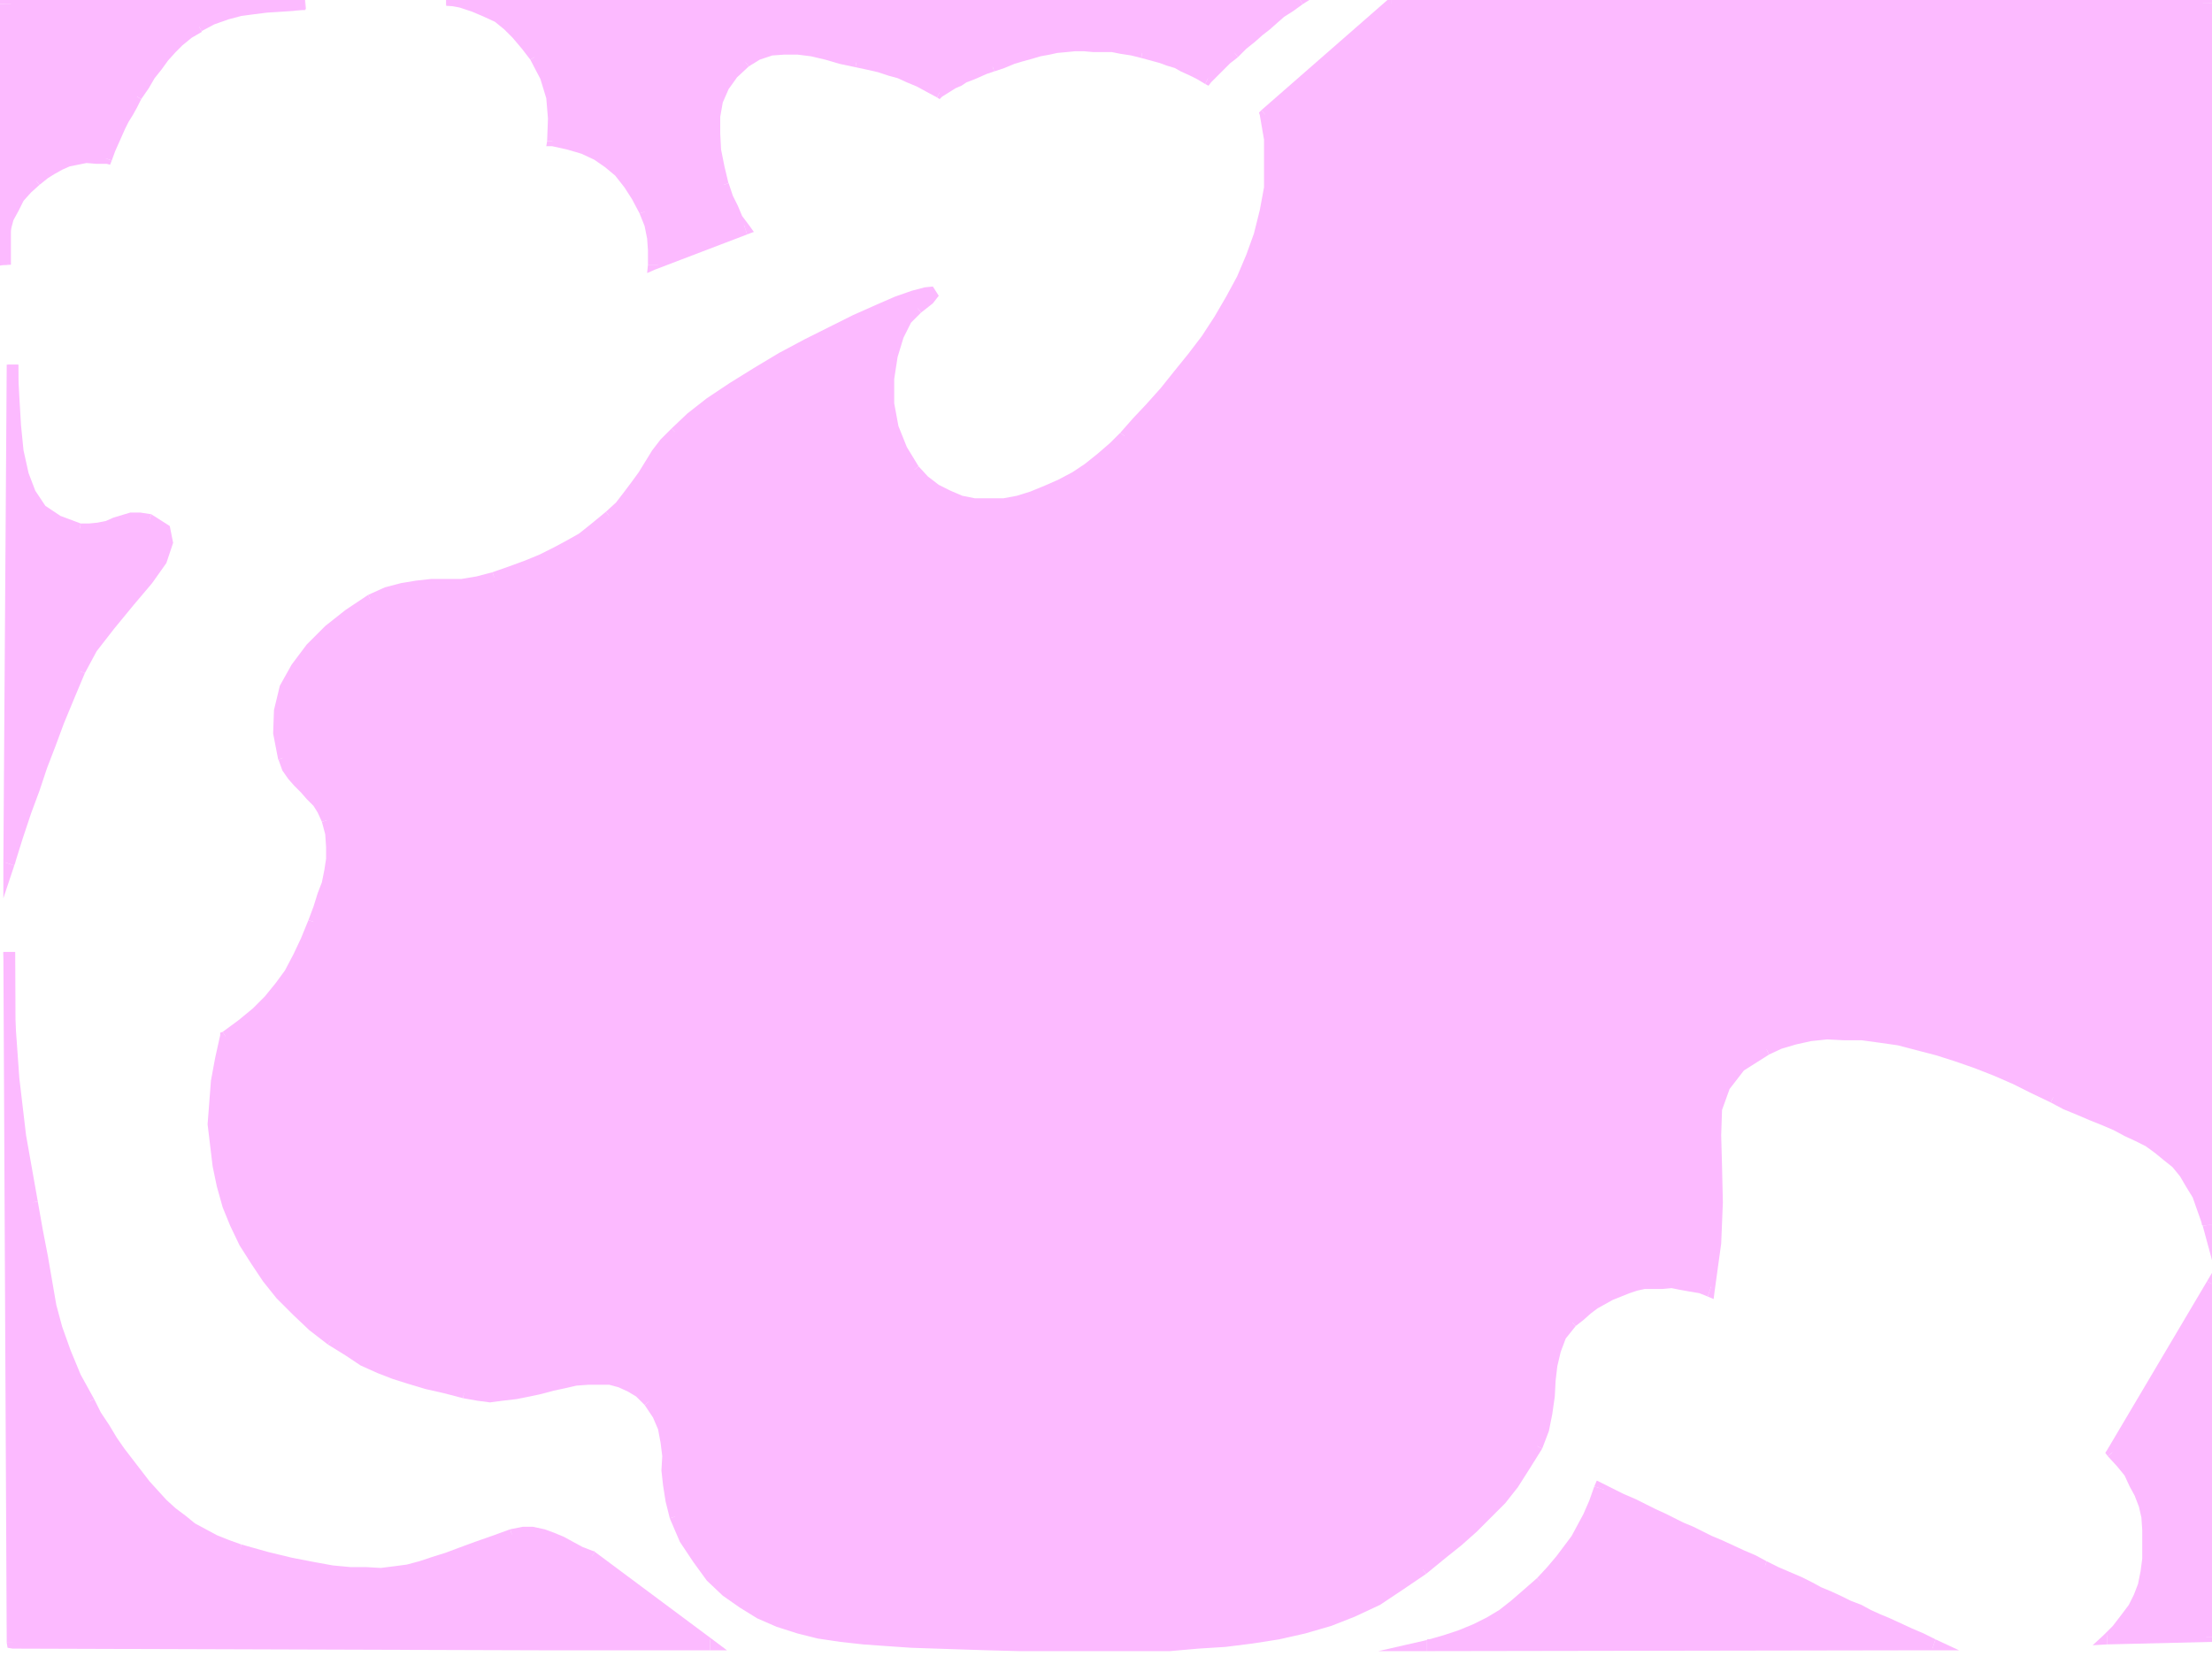 <svg xmlns="http://www.w3.org/2000/svg" fill-rule="evenodd" height="1.98in" preserveAspectRatio="none" stroke-linecap="round" viewBox="0 0 2632 1980" width="2.632in"><style>.pen1{stroke:none}.brush2{fill:#fcbaff}</style><path class="pen1 brush2" d="m441 714 19-9 18-5 17-3 18-1h18l18-1 19-3 20-5 20-7 19-7 17-7 17-8 15-8 16-10 16-12 17-14 13-12 10-13 9-12 8-12 8-13 8-12 10-13 12-13 19-17 23-18 26-18 29-17 30-18 30-16 30-15 28-14 26-12 23-10 20-7 14-4 8-1 2 3-5 6-14 11-13 14-10 19-7 24-4 27v29l5 28 10 27 15 24 12 13 14 10 15 8 15 6 16 3 17 1 17-1 17-3 17-5 17-7 17-7 17-10 16-10 15-12 15-13 13-13 15-17 16-17 17-19 16-20 17-21 16-22 15-23 15-24 13-25 11-26 9-26 7-28 5-28 1-28-1-29-5-30L1656 4h972v554l-1 478v422l-6-18-6-17-8-14-8-13-10-11-10-9-11-9-12-8-12-7-13-6-14-7-14-6-15-6-14-6-16-7-15-8-23-11-23-11-23-10-23-9-23-8-23-7-23-6-23-6-22-3-22-3-21-1h-20l-20 2-18 4-18 5-16 7-31 20-19 24-9 27-2 31 1 37 1 43-1 49-8 57-11-4-12-2-11-2-11-2h-21l-11 1-10 2-10 3-10 4-10 4-10 5-9 6-9 6-9 8-9 8-13 16-7 17-4 18-2 18-1 19-3 20-4 19-8 20-14 24-14 21-15 19-16 17-17 16-18 16-20 16-22 18-27 19-27 17-29 14-28 11-30 9-31 7-31 5-32 4-32 2-34 2h-217l-31-1-30-1-30-1-29-2-28-2-27-3-26-4-24-6-24-8-22-10-21-12-19-14-18-17-16-21-15-24-12-27-5-19-3-18-1-18v-17l-2-17-3-16-6-16-11-16-11-11-11-7-12-5-12-3-13-1-13 1-14 1-14 3-14 3-15 4-14 3-15 3-16 2-15 1-15-1-16-3-23-6-22-5-19-6-19-6-18-7-19-9-18-11-20-13-22-17-19-18-19-19-16-20-14-20-13-22-11-22-9-22-7-24-5-24-3-24-2-25 1-26 2-26 5-26 6-27 20-14 17-14 15-15 13-16 11-16 11-19 9-20 9-22 6-16 5-16 5-14 3-15 2-14 1-14-2-16-4-16-5-12-6-9-8-8-7-8-8-8-7-8-6-9-5-12-6-29 1-28 7-27 13-24 18-23 21-21 24-19 26-17z"/><path class="pen1 brush2" fill-rule="nonzero" d="m586 681-19 5-18 3h-36l-18 2-18 3-19 5-20 9 6 12 18-9 17-5 16-3h36l18-2 20-3 21-5z"/><path class="pen1 brush2" fill-rule="nonzero" d="m721 609-17 14-15 12-16 9-15 8-16 8-17 7-19 7-20 7 4 12 20-7 19-7 17-7 18-8 15-8 16-11 17-12 17-14z"/><path class="pen1 brush2" fill-rule="nonzero" d="m799 510-13 13-10 13-8 13-8 13-8 11-9 12-10 13-12 11 8 10 14-13 10-13 9-12 8-13 8-13 8-11 10-13 11-13z"/><path class="pen1 brush2" fill-rule="nonzero" d="m1096 372 14-11 7-9-7-11-10 1-15 4-20 7-23 10-27 12-28 14-30 15-30 16-30 18-29 18-27 18-23 18-19 18 8 8 19-16 23-18 25-18 29-16 30-18 30-16 30-15 28-14 25-12 23-10 20-7 13-4 6-1-3-5-3 3-14 11z"/><path class="pen1 brush2" fill-rule="nonzero" d="m1093 555-14-23-10-25-5-27v-29l4-26 7-23 9-18 12-12-8-10-14 16-11 20-7 25-4 28v29l5 29 10 29 16 25z"/><path class="pen1 brush2" fill-rule="nonzero" d="m1333 515-12 12-15 13-15 12-15 10-17 9-16 7-17 7-16 5-16 3h-34l-15-3-14-6-14-7-13-10-11-12-10 8 13 14 15 10 16 9 16 6 17 3 17 2 17-2 18-3 18-5 17-7 18-7 17-11 17-10 15-12 15-13 14-14z"/><path class="pen1 brush2" fill-rule="nonzero" d="m1501 131-2 6 5 29v57l-5 27-7 28-9 25-11 26-13 24-14 24-15 23-16 21-17 21-16 20-17 19-16 17-15 17 10 8 15-17 16-17 17-19 16-20 17-21 16-23 15-23 16-24 13-26 11-26 9-27 7-28 5-29 2-28-2-29-5-31-2 6-8-10-3 3 1 3z"/><path class="pen1 brush2" fill-rule="nonzero" d="m1656-3-4 2-151 132 8 10L1660 9l-4 2V-3h-2l-2 2z"/><path class="pen1 brush2" fill-rule="nonzero" d="m2635 4-7-7h-972v14h972l-7-7h14v-7h-7z"/><path class="pen1 brush2" fill-rule="nonzero" d="m2621 1459 13-1v-422l1-478V4h-14v554l-1 478v422l13-1-12 2 13 48v-49z"/><path class="pen1 brush2" fill-rule="nonzero" d="m2440 1312 15 8 17 7 14 6 15 6 14 6 13 7 13 6 12 6 11 8 11 9 10 8 9 11 7 12 8 13 6 17 6 17 12-2-6-19-6-17-8-15-9-14-11-11-10-10-11-9-13-8-12-8-13-6-15-7-14-6-15-6-14-6-15-7-15-8z"/><path class="pen1 brush2" fill-rule="nonzero" d="m2105 1255 15-7 17-5 18-4 19-2 20 1h21l22 3 21 3 23 6 23 6 22 7 23 8 23 9 23 10 22 11 23 11 6-12-23-11-24-11-23-10-23-9-23-8-24-7-23-6-23-6-23-3-22-3-21-2-20 1-21 2-18 4-19 5-17 7z"/><path class="pen1 brush2" fill-rule="nonzero" d="m2032 1543 8-5 8-58 2-49-1-43-1-37 1-30 9-25 17-22 30-19-6-12-32 21-21 26-9 29-3 32 1 37 1 43v49l-8 56 8-5-4 12 7 3 1-8z"/><path class="pen1 brush2" fill-rule="nonzero" d="m1875 1578 9-7 9-8 8-6 9-5 9-5 10-4 10-4 9-3 9-2h21l11-1 10 2 11 2 12 2 10 4 4-12-12-4-12-2-11-2-12-2-11-1h-10l-11 2-11 2-11 3-10 4-10 4-11 5-9 7-10 6-9 8-9 9z"/><path class="pen1 brush2" fill-rule="nonzero" d="m1835 1724 8-21 4-20 3-21 1-19 2-17 4-17 6-16 12-15-8-8-14 17-8 18-4 19-2 19-1 19-3 19-4 18-8 19z"/><path class="pen1 brush2" fill-rule="nonzero" d="m1697 1873 22-18 20-16 18-16 17-17 17-17 15-19 14-22 15-24-12-6-13 24-14 20-15 19-15 17-17 15-18 16-20 16-22 18z"/><path class="pen1 brush2" fill-rule="nonzero" d="m1175 1964 38 1h179l34-3 32-2 32-4 32-5 31-7 31-9 28-11 30-14 27-18 28-19-8-10-26 19-27 16-28 14-28 11-29 9-31 7-30 5-32 4-32 2-34 1h-179l-38 1zm-378-157 12 28 16 24 16 22 19 18 20 14 21 13 23 10 25 8 24 6 27 4 27 3 28 2 29 2 30 1 30 1 31 1v-12l-31-1-30-1-30-1-29-2-28-2-27-3-25-4-24-6-23-8-21-10-21-11-18-14-17-16-16-20-14-24-12-26z"/><path class="pen1 brush2" fill-rule="nonzero" d="m767 1672 10 15 6 14 3 16 2 16-1 17 2 18 3 19 5 20 12-4-5-18-3-17v-18l-1-17-2-18-3-16-6-18-12-17z"/><path class="pen1 brush2" fill-rule="nonzero" d="m551 1664 17 3 15 2 15-2 17-2 15-3 14-3 15-4 14-3 13-3 14-1h25l11 3 11 5 10 6 10 10 10-8-12-12-12-8-13-5-13-3-14-2-13 2-14 1-15 3-14 3-15 4-14 3-15 3-15 2h-30l-15-3z"/><path class="pen1 brush2" fill-rule="nonzero" d="m390 1600 21 13 18 12 20 9 18 7 19 6 20 6 22 5 23 6 2-12-23-6-22-5-18-6-19-6-18-7-18-9-18-10-19-13z"/><path class="pen1 brush2" fill-rule="nonzero" d="m265 1228-3 4-6 27-5 27-2 26-2 26 3 25 3 25 5 24 7 25 9 22 11 23 14 22 14 21 16 20 20 20 19 18 22 17 8-10-22-17-19-18-18-18-16-20-14-19-12-22-11-21-9-22-7-23-5-24-3-23-1-25v-26l2-26 5-25 6-27-3 4-6-10-3 1v3z"/><path class="pen1 brush2" fill-rule="nonzero" d="m367 1095-9 22-9 19-10 19-11 15-13 16-14 14-17 14-19 14 6 10 21-14 17-14 16-16 13-16 11-17 12-19 9-21 9-22z"/><path class="pen1 brush2" fill-rule="nonzero" d="m383 978 4 15 1 15v14l-2 13-3 15-5 13-5 16-6 16 12 4 6-16 5-16 5-15 3-15 2-15 2-14-3-17-4-17z"/><path class="pen1 brush2" fill-rule="nonzero" d="M331 904v-1l5 14 7 10 7 8 8 8 7 8 8 8 5 8 5 11 12-4-5-13-7-10-8-8-7-8-8-8-7-8-5-8-5-10v-1z"/><path class="pen1 brush2" fill-rule="nonzero" d="m438 708-27 18-24 19-22 22-18 24-14 25-7 29-1 28 6 31 12-4-6-27 1-28 7-25 12-23 18-22 20-20 24-19 25-16z"/><path class="pen1 brush2" d="m106 1668 9 16 10 15 9 15 9 14 10 13 10 13 10 13 10 11 11 11 11 11 12 9 12 9 13 8 14 7 15 6 15 5 32 9 29 7 26 5 23 4 21 2 19 1h17l16-2 16-2 15-4 16-5 16-5 16-6 19-7 20-7 22-8 13-3h12l12 3 11 4 11 5 11 6 12 6 13 5 141 105H641l-626-2-4-822 1 80 5 70 8 69 14 79 6 34 6 31 5 29 5 29 7 27 10 28 12 29 16 30z"/><path class="pen1 brush2" fill-rule="nonzero" d="m287 1838-14-5-15-6-13-7-13-7-11-9-12-9-11-10-10-11-10-11-10-13-10-13-10-13-9-13-9-15-10-15-8-16-12 6 10 16 10 15 9 15 9 15 10 13 10 13 10 13 10 11 12 11 11 12 12 9 13 9 13 9 15 7 15 6 16 5z"/><path class="pen1 brush2" fill-rule="nonzero" d="m607 1820-22 8-20 7-19 7-16 6-16 5-15 5-15 4-15 2-16 2-17-1h-19l-21-2-22-4-26-5-29-7-32-9-2 12 32 9 29 7 26 5 24 4 21 2 19 2 17-1 16-2 17-2 15-4 17-5 16-5 16-6 19-7 20-7 22-8z"/><path class="pen1 brush2" fill-rule="nonzero" d="m708 1847-2-1-13-5-11-6-11-6-12-5-11-4-14-3h-12l-15 3 4 12 11-3h12l10 3 11 4 10 5 11 6 13 6 13 5-2-1 8-10-1-1h-1z"/><path class="pen1 brush2" fill-rule="nonzero" d="m845 1964 4-12-141-105-8 10 141 105 4-12v14h20l-16-12z"/><path class="pen1 brush2" fill-rule="nonzero" d="M641 1964h204v-14H641zm-633-9 7 7 626 2v-14l-626-2 7 7H8l1 6 6 1z"/><path class="pen1 brush2" fill-rule="nonzero" d="M18 1133H4l4 822h14l-4-822H4z"/><path class="pen1 brush2" fill-rule="nonzero" d="m45 1430-14-79-8-68-5-70v-80H4l2 80 5 70 8 70 14 79z"/><path class="pen1 brush2" fill-rule="nonzero" d="m112 1665-16-29-12-29-10-28-7-26-5-29-5-29-6-31-6-34-12 2 6 34 6 31 5 29 5 29 7 28 10 28 12 29 16 31z"/><path class="pen1 brush2" d="m11 1028 10-32 10-30 10-27 9-27 10-26 10-27 12-29 13-31 15-27 21-28 23-28 22-26 16-23 8-21-3-16-19-12-11-2h-11l-9 3-10 3-10 4-10 2-11 2-11-1-26-9-19-14-14-19-8-23-6-27-3-31-2-34-2-38-4 594z"/><path class="pen1 brush2" fill-rule="nonzero" d="m89 797-13 31-12 29-10 27-10 26-9 27-10 27-10 30-10 32 12 4 10-32 10-30 10-27 9-27 10-26 10-27 12-29 13-31z"/><path class="pen1 brush2" fill-rule="nonzero" d="m176 624 16 10 2 12-8 18-15 22-22 26-23 28-21 29-16 28 12 4 14-26 21-27 23-28 22-26 17-24 8-24-4-20-22-14z"/><path class="pen1 brush2" fill-rule="nonzero" d="m94 635 12 2 12-3 10-2 11-4 10-3 8-3h10l9 2 4-12-13-2h-12l-10 3-10 3-9 4-10 2-10 1H96z"/><path class="pen1 brush2" fill-rule="nonzero" d="M22 434H9l2 38 2 34 3 32 6 27 8 25 16 20 20 16 28 9 2-12-24-9-18-12-12-18-8-21-6-27-3-30-2-34-2-38H8z"/><path class="pen1 brush2" fill-rule="nonzero" d="m5 1026 13 2 4-594H8l-4 594 13 2-13-2v41l13-39z"/><path class="pen1 brush2" d="m6 315-1-15v-14l2-14 3-12 6-12 7-12 9-11 11-10 10-8 9-6 10-5 10-4 10-2 11-2h12l12 1 4-11 4-9 4-9 4-9 4-9 5-8 5-9 6-10 9-13 7-12 8-11 8-11 9-10 9-9 11-9 13-8 16-9 17-6 16-4 16-2 16-2 16-1 15-1 14-2H6v310z"/><path class="pen1 brush2" fill-rule="nonzero" d="m39 210-12 11-9 12-8 12-6 13-3 13-2 15-1 14 2 16 12-2v-14l-1-14 2-13 3-11 6-11 6-12 9-10 10-9z"/><path class="pen1 brush2" fill-rule="nonzero" d="m121 187 6-4-12-2-12 1-12 2-10 2-11 4-11 5-10 7-10 8 8 10 10-8 8-5 9-5 9-4 10-2 10-2 12 1h12l6-4-6 4 4 1 2-5z"/><path class="pen1 brush2" fill-rule="nonzero" d="m158 112-7 10-5 9-5 8-4 10-4 9-4 9-4 9-4 11 12 4 4-11 4-9 4-9 4-9 4-8 5-8 5-9 5-10z"/><path class="pen1 brush2" fill-rule="nonzero" d="M234 27v-1l-14 9-11 9-10 10-9 10-8 11-8 12-7 12-9 13 10 6 9-13 7-12 8-10 8-11 9-10 8-8 11-9 12-7v-1z"/><path class="pen1 brush2" fill-rule="nonzero" d="m363 12-1-13-13 2-15 1-16 1-16 2-17 2-17 4-17 6-17 10 6 10 15-8 17-6 15-4 15-2 16-2 16-1 15-1 15-2-1-13z"/><path class="pen1 brush2" fill-rule="nonzero" d="m13 5-7 7h357V-2H6l-7 7 7-7h-7v7z"/><path class="pen1 brush2" fill-rule="nonzero" d="m0 316 13-1V5H-1v310l13-1z"/><path class="pen1 brush2" d="M531 0h1016l-11 8-11 7-9 7-9 8-9 7-9 8-10 8-10 10-5 4-4 4-4 4-3 3-4 4-4 4-4 4-4 4-10-6-9-4-10-5-8-4-10-3-9-3-11-3-11-3-12-3-13-2-11-2-11-1h-11l-11-1-11 1-10 1-11 1-10 2-11 2-10 3-11 3-11 3-12 5-12 4-9 3-9 4-7 3-8 3-7 4-7 4-8 5-8 5-13-7-12-6-12-5-11-5-12-3-12-4-13-3-14-3-19-4-17-5-17-4-17-2-16-1-15 2-16 5-15 9-15 14-11 15-7 18-3 18-1 20 2 20 4 20 5 21 5 15 6 13 6 12 9 13-110 42 1-17-2-15-3-15-6-16-9-18-10-15-11-14-13-11-14-10-16-7-18-5-19-4 2-27-3-25-7-24-13-24-10-14-11-13-11-11-12-9-14-7-14-6-16-5-17-3z"/><path class="pen1 brush2" fill-rule="nonzero" d="m1550 5-3-12H531V7h1016l-3-12 6 10 19-12h-22z"/><path class="pen1 brush2" fill-rule="nonzero" d="m1473 68 10-10 10-8 9-8 9-7 9-8 8-7 11-7 11-8-6-10-11 8-11 7-10 7-9 8-9 7-9 8-10 8-10 10z"/><path class="pen1 brush2" fill-rule="nonzero" d="m1434 100 7-2 4-4 4-4 4-4 4-4 3-3 4-4 4-3 5-4-8-10-5 4-4 5-4 4-3 3-4 4-4 4-4 4-4 4 7-2-6 12 4 2 3-4z"/><path class="pen1 brush2" fill-rule="nonzero" d="m1358 69 11 3 11 3 8 3 10 3 7 4 11 5 8 4 10 6 6-12-10-6-10-4-9-5-9-4-10-3-10-3-11-3-11-3z"/><path class="pen1 brush2" fill-rule="nonzero" d="m1183 85 12-4 12-5 10-3 11-3 10-3 11-2 9-2 11-1 10-1h11l11 1h22l10 2 13 2 12 3 2-12-12-3-13-2-12-2-11-2h-11l-11-1-11 2-10 1-11 1-11 2-11 2-10 3-11 3-12 3-12 5-12 4z"/><path class="pen1 brush2" fill-rule="nonzero" d="m1115 116 6-1 8-5 8-5 7-3 6-4 8-3 7-3 9-4 9-3-4-12-9 3-9 4-7 3-8 3-8 4-7 5-8 5-8 5 6-1-6 12 3 2 3-3z"/><path class="pen1 brush2" fill-rule="nonzero" d="m1018 80 14 3 13 3 12 4 11 3 11 5 12 5 11 6 13 7 6-12-13-7-13-6-12-5-11-5-13-3-12-4-13-3-14-3z"/><path class="pen1 brush2" fill-rule="nonzero" d="m891 79 13-8 15-5 14-1h16l16 2 17 4 17 5 19 4 2-12-19-4-17-5-17-4-18-2-16-2-16 3-17 5-17 10z"/><path class="pen1 brush2" fill-rule="nonzero" d="M867 218v1l-5-21-4-20-1-19v-20l3-17 7-16 10-14 14-13-8-10-16 15-12 16-7 20-3 19-2 20 3 21 4 20 5 21v1z"/><path class="pen1 brush2" fill-rule="nonzero" d="m889 279 3-10-9-12-5-12-6-12-5-15-12 4 5 15 6 14 7 12 9 14 3-10 4 12 8-3-5-7z"/><path class="pen1 brush2" fill-rule="nonzero" d="m771 315 8 6 110-42-4-12-110 42 8 6h-12l-1 10 9-4z"/><path class="pen1 brush2" fill-rule="nonzero" d="m761 254 6 15 3 15 1 14v17h12l2-17-3-16-3-15-6-17z"/><path class="pen1 brush2" fill-rule="nonzero" d="m651 168 6 6 18 4 17 5 15 7 13 9 12 10 11 14 9 14 9 17 12-4-9-19-11-16-11-14-14-12-15-11-17-7-19-5-20-4 6 6h-12l-1 6h7z"/><path class="pen1 brush2" fill-rule="nonzero" d="m631 71 12 23 7 23 2 24-1 27h12l3-27-4-26-7-25-14-25z"/><path class="pen1 brush2" fill-rule="nonzero" d="M531-7V6l16 3 15 5 14 6 13 6 11 9 10 10 11 13 10 13 10-6-10-15-11-13-12-12-13-9-15-8-14-6-17-5-18-3V7z"/><path class="pen1 brush2" d="m1698 1958 603-1-14-7-14-6-13-6-13-6-12-5-12-5-11-6-12-5-11-5-12-6-12-5-12-6-12-6-13-6-14-6-14-7-14-7-13-6-13-6-13-6-12-5-11-5-12-6-11-5-11-5-12-6-11-5-12-6-12-6-13-6-13-6-14-7-6 17-7 16-7 14-8 13-9 13-9 12-11 13-13 13-16 15-15 13-15 11-15 10-17 8-17 7-19 6-21 6z"/><path class="pen1 brush2" fill-rule="nonzero" d="m2299 1963 2-13-603 1v14l603-1 2-13-2 13h30l-28-13z"/><path class="pen1 brush2" fill-rule="nonzero" d="m2098 1870 14 7 14 6 12 6 12 6 13 6 12 5 11 6 12 5 11 5 11 6 13 5 12 5 13 6 13 6 14 6 14 7 4-12-14-7-14-6-13-6-13-6-12-5-11-5-11-6-13-5-10-5-13-6-12-5-11-6-12-6-14-6-14-6-14-7z"/><path class="pen1 brush2" fill-rule="nonzero" d="m1909 1773-9 4 14 7 14 6 12 6 12 6 12 6 11 5 12 6 12 5 10 5 12 6 12 5 12 5 13 6 13 6 12 6 15 7 4-12-13-7-14-6-13-6-13-6-12-5-10-5-12-6-12-5-10-5-12-6-11-5-12-6-12-6-14-6-12-6-14-7-9 4 9-4-6-3-3 7z"/><path class="pen1 brush2" fill-rule="nonzero" d="m1837 1886 14-13 11-13 9-12 9-14 9-13 7-15 7-16 6-17-12-4-6 17-7 16-7 13-7 13-9 12-9 12-11 13-12 13z"/><path class="pen1 brush2" fill-rule="nonzero" d="m1698 1951 1 13 21-6 20-6 17-7 18-8 15-11 16-11 15-13 16-16-8-8-16 14-15 13-14 11-15 9-16 8-17 7-18 6-21 6 1 13-1-13-57 13h58z"/><path class="pen1 brush2" d="m2632 1528-119 201 11 12 9 12 7 13 6 12 5 14 3 14 1 15 1 16-1 18-2 16-3 15-5 14-7 13-9 13-10 13-12 12 125-3v-420z"/><path class="pen1 brush2" fill-rule="nonzero" d="m2518 1725 1 7 119-201-12-6-119 201 1 7-1-7-2 3 3 4z"/><path class="pen1 brush2" fill-rule="nonzero" d="m2563 1837-2-16-1-15-3-15-5-15-6-13-8-13-9-13-11-12-10 8 11 12 9 11 6 13 6 11 5 13 3 13 1 15v16zm-56 108 4 11 13-13 10-13 9-14 8-14 5-15 3-15 2-17 2-18h-14v18l-2 15-3 15-5 13-6 12-9 12-10 13-11 11 4 11-4-11-13 12 17-1z"/><path class="pen1 brush2" fill-rule="nonzero" d="m2625 1948 7-6-125 3v12l125-3 7-6-7 6h7v-6z"/><path class="pen1 brush2" fill-rule="nonzero" d="m2638 1531-13-3v420h14v-420l-13-3 13 3v-25l-13 22z"/></svg>

